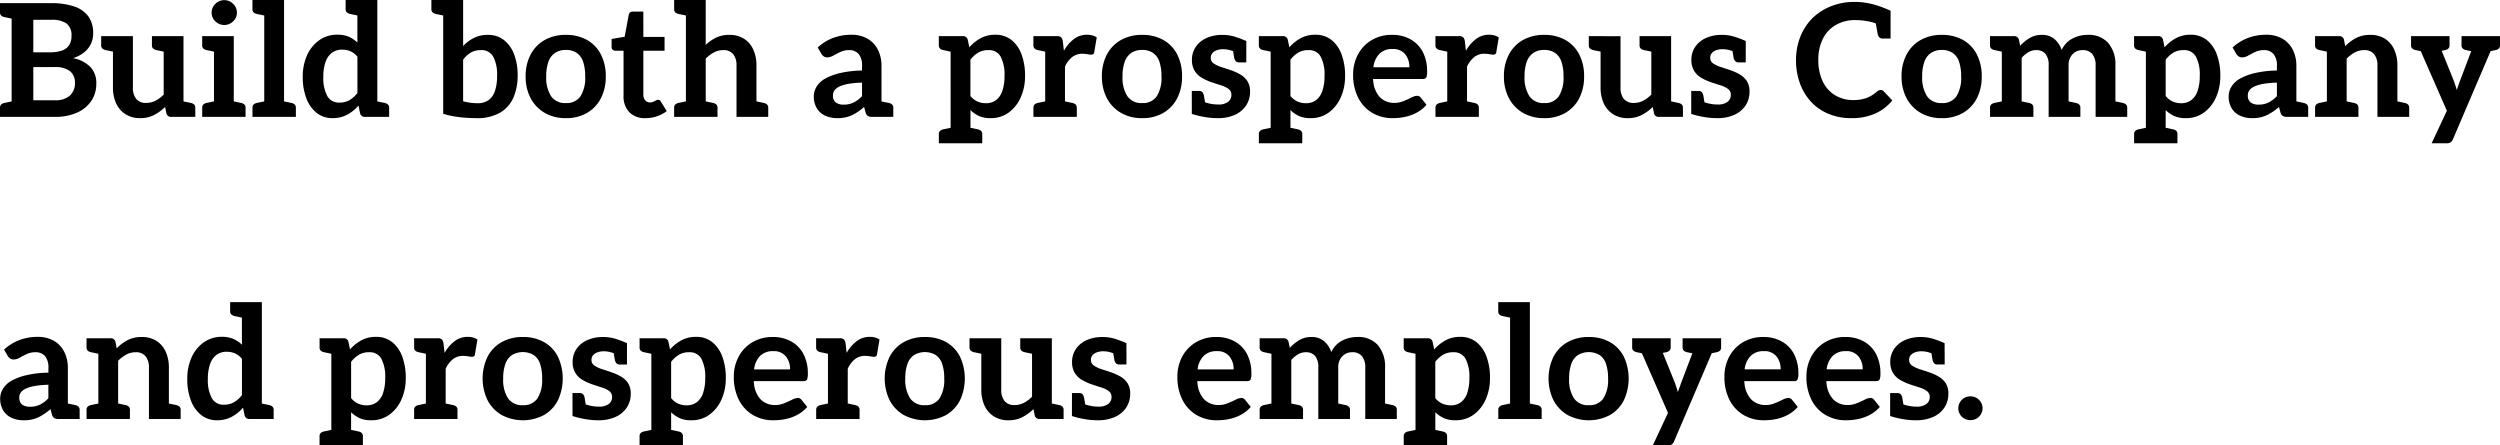 <svg xmlns="http://www.w3.org/2000/svg" width="413.738" height="73.712"><path d="M1.924 19.344V.52h6.552a11.807 11.807 0 0 1 3.718.52 4.784 4.784 0 0 1 2.392 1.625 4.651 4.651 0 0 1 .832 2.873 3.975 3.975 0 0 1-.377 1.729 4.032 4.032 0 0 1-1.105 1.391 5.618 5.618 0 0 1-1.846.962 5.5 5.5 0 0 1 2.886 1.482 3.824 3.824 0 0 1 .962 2.7 5.053 5.053 0 0 1-.845 2.925 5.559 5.559 0 0 1-2.379 1.928 8.759 8.759 0 0 1-3.614.689Zm3.588-2.756h3.512a3.562 3.562 0 0 0 2.574-.793 2.771 2.771 0 0 0 .806-2.067 2.384 2.384 0 0 0-.819-1.95 4.037 4.037 0 0 0-2.587-.676H5.512Zm0-7.93h2.756a6 6 0 0 0 1.937-.273 2.351 2.351 0 0 0 1.209-.871 2.677 2.677 0 0 0 .416-1.56 2.414 2.414 0 0 0-.819-2.067 4.25 4.25 0 0 0-2.535-.611H5.512ZM0 19.344v-1.508a.712.712 0 0 1 .2-.546 1.16 1.16 0 0 1 .559-.26l1.482-.312.333 2.626ZM2.574.52l-.338 2.624-1.482-.31a1.16 1.16 0 0 1-.559-.26.712.712 0 0 1-.2-.546V.52Zm20.644 19.032a4.416 4.416 0 0 1-2.47-.663 4.184 4.184 0 0 1-1.534-1.794 6.2 6.2 0 0 1-.52-2.613v-8.5h3.3v8.5a2.891 2.891 0 0 0 .546 1.885 2.031 2.031 0 0 0 1.664.663 3.282 3.282 0 0 0 1.534-.364 5.517 5.517 0 0 0 1.352-1.014V5.98h3.276v13.364h-2a.763.763 0 0 1-.832-.6l-.21-1.038a7.889 7.889 0 0 1-1.82 1.326 4.842 4.842 0 0 1-2.286.52Zm6.526-.208.338-2.626 1.482.312a1.16 1.16 0 0 1 .559.26.712.712 0 0 1 .195.546v1.508ZM19.318 5.98l-.312 2.626-1.508-.312a1.235 1.235 0 0 1-.546-.26.687.687 0 0 1-.208-.546V5.98Zm8.4 0-.338 2.626-1.482-.312a1.16 1.16 0 0 1-.559-.26.712.712 0 0 1-.195-.546V5.98Zm7.694 13.364V5.98h3.276v13.364Zm-1.95 0v-1.508a.712.712 0 0 1 .195-.546 1.16 1.16 0 0 1 .559-.26l1.482-.312.338 2.626Zm4.6 0 .338-2.626 1.482.312a1.16 1.16 0 0 1 .559.26.712.712 0 0 1 .2.546v1.508ZM36.036 5.98l-.338 2.626-1.482-.312a1.16 1.16 0 0 1-.559-.26.712.712 0 0 1-.195-.546V5.98Zm1.066-1.846a2.038 2.038 0 0 1-1.456-.6 1.912 1.912 0 0 1-.624-1.43 1.982 1.982 0 0 1 .624-1.469 2.016 2.016 0 0 1 1.456-.611 2.046 2.046 0 0 1 1.482.611 1.982 1.982 0 0 1 .624 1.469 1.912 1.912 0 0 1-.624 1.43 2.069 2.069 0 0 1-1.482.6Zm6.63 15.21V0h3.276v19.344Zm-1.95 0v-1.508a.712.712 0 0 1 .195-.546 1.16 1.16 0 0 1 .559-.26l1.482-.312.338 2.626Zm4.6 0 .342-2.626 1.482.312a1.16 1.16 0 0 1 .559.26.712.712 0 0 1 .2.546v1.508ZM44.356 0l-.338 2.626-1.482-.312a1.16 1.16 0 0 1-.559-.26.712.712 0 0 1-.195-.546V0Zm10.686 19.552a4.134 4.134 0 0 1-2.639-.871 5.539 5.539 0 0 1-1.7-2.405 9.77 9.77 0 0 1-.6-3.562 8.528 8.528 0 0 1 .7-3.536 6.079 6.079 0 0 1 2-2.5 5.069 5.069 0 0 1 3.042-.936 4.61 4.61 0 0 1 1.9.351 4.954 4.954 0 0 1 1.4.949V-.004h3.3v19.348h-2.021a.787.787 0 0 1-.832-.6l-.26-1.274a6.525 6.525 0 0 1-1.872 1.51 5.033 5.033 0 0 1-2.418.572Zm1.118-2.574a3.258 3.258 0 0 0 1.69-.416 4.8 4.8 0 0 0 1.3-1.17V9.386a3.122 3.122 0 0 0-1.17-.91 3.48 3.48 0 0 0-1.352-.26 2.746 2.746 0 0 0-1.7.52 3.221 3.221 0 0 0-1.053 1.521 7.236 7.236 0 0 0-.364 2.457 6.28 6.28 0 0 0 .65 3.172 2.169 2.169 0 0 0 1.999 1.092ZM59.8 0l-.338 2.626-1.508-.312a1.235 1.235 0 0 1-.546-.26.687.687 0 0 1-.208-.546V0Zm2.002 19.344.338-2.626 1.508.312a1.235 1.235 0 0 1 .546.26.687.687 0 0 1 .208.546v1.508Zm17 .208q-.806 0-1.729-.065t-1.881-.221a12.476 12.476 0 0 1-1.846-.442V0h3.3v7.618a6.372 6.372 0 0 1 1.781-1.339 5.084 5.084 0 0 1 2.327-.507 4.161 4.161 0 0 1 2.652.858 5.416 5.416 0 0 1 1.677 2.366 9.592 9.592 0 0 1 .585 3.484 9.141 9.141 0 0 1-.674 3.614 5.409 5.409 0 0 1-2.184 2.522 7.522 7.522 0 0 1-4.004.936Zm.234-2.47a3.048 3.048 0 0 0 1.807-.507 2.993 2.993 0 0 0 1.07-1.521 7.792 7.792 0 0 0 .351-2.522 6.31 6.31 0 0 0-.64-3.159 2.169 2.169 0 0 0-2.015-1.079 3.269 3.269 0 0 0-1.677.4 4.535 4.535 0 0 0-1.287 1.183v6.89a11.87 11.87 0 0 0 1.274.247 9.032 9.032 0 0 0 1.121.068ZM73.966 0l-.312 2.626-1.508-.312a1.235 1.235 0 0 1-.546-.26.687.687 0 0 1-.208-.546V0Zm19.682 5.772a6.97 6.97 0 0 1 3.51.845 5.748 5.748 0 0 1 2.288 2.392 7.745 7.745 0 0 1 .806 3.627 7.745 7.745 0 0 1-.806 3.627 5.917 5.917 0 0 1-2.284 2.418 6.8 6.8 0 0 1-3.51.871 6.822 6.822 0 0 1-3.5-.871 6.068 6.068 0 0 1-2.328-2.418 7.546 7.546 0 0 1-.832-3.627 7.546 7.546 0 0 1 .832-3.627 5.892 5.892 0 0 1 2.327-2.392 6.988 6.988 0 0 1 3.501-.845Zm0 11.284a2.745 2.745 0 0 0 2.418-1.118 5.715 5.715 0 0 0 .78-3.276 7.5 7.5 0 0 0-.338-2.431 2.852 2.852 0 0 0-1.053-1.469 3.107 3.107 0 0 0-1.807-.494 3.109 3.109 0 0 0-1.82.507 2.963 2.963 0 0 0-1.079 1.482 7.155 7.155 0 0 0-.351 2.4 5.663 5.663 0 0 0 .793 3.25 2.783 2.783 0 0 0 2.461 1.149Zm13.186 2.496a3.556 3.556 0 0 1-2.691-.988 3.778 3.778 0 0 1-.949-2.73V8.398h-1.352a.656.656 0 0 1-.442-.156.617.617 0 0 1-.182-.494v-1.3l2.158-.364.676-3.614a.646.646 0 0 1 .728-.546h1.69V6.11h3.51v2.288h-3.51v7.228a1.417 1.417 0 0 0 .312.975 1.058 1.058 0 0 0 .832.351 1.146 1.146 0 0 0 .52-.117l.442-.221a.838.838 0 0 1 .364-.1.508.508 0 0 1 .416.286l.988 1.586a5.515 5.515 0 0 1-1.612.858 5.811 5.811 0 0 1-1.898.308Zm6.682-.208V0h3.276v7.436a6.632 6.632 0 0 1 1.716-1.209 4.941 4.941 0 0 1 2.184-.455 4.418 4.418 0 0 1 2.457.65 4.115 4.115 0 0 1 1.521 1.794 6.284 6.284 0 0 1 .52 2.626v8.502h-3.3v-8.5a2.9 2.9 0 0 0-.546-1.872 2.012 2.012 0 0 0-1.664-.676 3.214 3.214 0 0 0-1.521.377 5.7 5.7 0 0 0-1.365 1.027v9.644Zm11.05 0 .312-2.626 1.508.312a1.235 1.235 0 0 1 .546.26.687.687 0 0 1 .208.546v1.508Zm-13 0v-1.508a.712.712 0 0 1 .195-.546 1.16 1.16 0 0 1 .559-.26l1.482-.312.338 2.626ZM114.14 0l-.338 2.626-1.478-.312a1.16 1.16 0 0 1-.559-.26.712.712 0 0 1-.195-.546V0Zm2.028 19.344.338-2.626 1.482.312a1.16 1.16 0 0 1 .559.26.712.712 0 0 1 .195.546v1.508Zm22.412.208a4.711 4.711 0 0 1-2.028-.416 3.149 3.149 0 0 1-1.378-1.222 3.767 3.767 0 0 1-.494-2 3.056 3.056 0 0 1 .4-1.469 3.846 3.846 0 0 1 1.313-1.339 9.325 9.325 0 0 1 2.47-.975 16.717 16.717 0 0 1 3.8-.455v-.754a2.963 2.963 0 0 0-.559-1.989 2.047 2.047 0 0 0-1.625-.637 3.232 3.232 0 0 0-1.391.3q-.637.3-1.17.6a2.1 2.1 0 0 1-1.027.3.959.959 0 0 1-.585-.182 1.31 1.31 0 0 1-.377-.416l-.6-1.04a7.886 7.886 0 0 1 2.561-1.586 8.508 8.508 0 0 1 3-.52 5.239 5.239 0 0 1 2.678.65 4.348 4.348 0 0 1 1.716 1.82 5.862 5.862 0 0 1 .6 2.7v8.422h-1.48a1.644 1.644 0 0 1-.741-.13.976.976 0 0 1-.4-.572l-.26-.936a9.1 9.1 0 0 1-2.015 1.365 5.511 5.511 0 0 1-2.408.481Zm1.04-2.236a3.7 3.7 0 0 0 1.651-.351 5.041 5.041 0 0 0 1.391-1.053v-2.236a15.275 15.275 0 0 0-2.038.168 7.017 7.017 0 0 0-1.508.39 2.392 2.392 0 0 0-.936.624 1.329 1.329 0 0 0-.325.9 1.4 1.4 0 0 0 .481 1.209 2.137 2.137 0 0 0 1.288.349Zm5.616 2.028.338-2.626 1.508.312a1.235 1.235 0 0 1 .546.26.687.687 0 0 1 .208.546v1.508Zm12.088 4.368V5.98h2a.763.763 0 0 1 .832.6l.26 1.248a6.952 6.952 0 0 1 1.885-1.508 4.957 4.957 0 0 1 2.4-.572 4.2 4.2 0 0 1 2.678.858 5.4 5.4 0 0 1 1.677 2.392 9.965 9.965 0 0 1 .585 3.562 8.552 8.552 0 0 1-.7 3.523 6.248 6.248 0 0 1-1.976 2.522 4.991 4.991 0 0 1-3.068.949 4.518 4.518 0 0 1-1.873-.353 5.114 5.114 0 0 1-1.417-.975v5.486Zm5.824-6.63a2.746 2.746 0 0 0 1.7-.52 3.143 3.143 0 0 0 1.04-1.534 7.6 7.6 0 0 0 .351-2.47 6.375 6.375 0 0 0-.637-3.185 2.169 2.169 0 0 0-2.015-1.079 3.269 3.269 0 0 0-1.677.4 4.851 4.851 0 0 0-1.313 1.183v6.006a3.222 3.222 0 0 0 1.183.923 3.428 3.428 0 0 0 1.37.276Zm-5.2-11.1-.338 2.626-1.482-.312a1.16 1.16 0 0 1-.559-.26.712.712 0 0 1-.2-.546V5.982Zm-2.572 17.73v-1.508a.712.712 0 0 1 .2-.546 1.16 1.16 0 0 1 .559-.26l1.482-.312.338 2.626Zm4.6 0 .338-2.626 1.482.312a1.16 1.16 0 0 1 .559.26.712.712 0 0 1 .2.546v1.508Zm13-4.368V5.98h1.924a1.009 1.009 0 0 1 .715.195 1.179 1.179 0 0 1 .273.637l.182 1.586a6.365 6.365 0 0 1 1.677-1.95 3.516 3.516 0 0 1 2.145-.7 3.212 3.212 0 0 1 .9.117 2.573 2.573 0 0 1 .715.325l-.416 2.444a.413.413 0 0 1-.169.325.641.641 0 0 1-.351.091 4.969 4.969 0 0 1-.6-.078 5.124 5.124 0 0 0-.832-.078 2.67 2.67 0 0 0-1.69.546 4.3 4.3 0 0 0-1.2 1.586v8.318Zm2.652 0 .338-2.626 1.482.312a1.16 1.16 0 0 1 .559.26.712.712 0 0 1 .2.546v1.508Zm-4.6 0v-1.508a.712.712 0 0 1 .2-.546 1.16 1.16 0 0 1 .559-.26l1.482-.312.333 2.626Zm2.574-13.364-.338 2.626-1.482-.312a1.16 1.16 0 0 1-.559-.26.712.712 0 0 1-.2-.546V5.98Zm15.418-.208a6.969 6.969 0 0 1 3.51.845 5.748 5.748 0 0 1 2.288 2.392 7.745 7.745 0 0 1 .806 3.627 7.745 7.745 0 0 1-.806 3.627 5.917 5.917 0 0 1-2.288 2.418 6.8 6.8 0 0 1-3.51.871 6.822 6.822 0 0 1-3.5-.871 6.068 6.068 0 0 1-2.327-2.418 7.546 7.546 0 0 1-.832-3.627 7.546 7.546 0 0 1 .832-3.627 5.892 5.892 0 0 1 2.327-2.392 6.988 6.988 0 0 1 3.504-.845Zm0 11.284a2.745 2.745 0 0 0 2.418-1.118 5.714 5.714 0 0 0 .78-3.276 7.5 7.5 0 0 0-.338-2.431 2.852 2.852 0 0 0-1.053-1.469 3.107 3.107 0 0 0-1.807-.494 3.109 3.109 0 0 0-1.82.507 2.963 2.963 0 0 0-1.076 1.482 7.155 7.155 0 0 0-.351 2.4 5.662 5.662 0 0 0 .793 3.25 2.783 2.783 0 0 0 2.458 1.149Zm12.504 2.496a12.766 12.766 0 0 1-2.286-.208 14.7 14.7 0 0 1-2-.494v-2.206l1.56-.052a3.132 3.132 0 0 0 1.118.481 6.363 6.363 0 0 0 1.69.221 2.565 2.565 0 0 0 1.638-.442 1.4 1.4 0 0 0 .546-1.144 1.165 1.165 0 0 0-.481-1 4.222 4.222 0 0 0-1.222-.585q-.741-.234-1.521-.494a9.146 9.146 0 0 1-1.664-.754 3.364 3.364 0 0 1-1.2-1.17 3.4 3.4 0 0 1-.442-1.794 3.743 3.743 0 0 1 .637-2.158 4.206 4.206 0 0 1 1.768-1.456 6.262 6.262 0 0 1 2.639-.52 6.847 6.847 0 0 1 2.067.3 17.838 17.838 0 0 1 1.885.715V8.43l-1.638.208q-.468-.156-1.014-.325a4.029 4.029 0 0 0-1.2-.169 2.924 2.924 0 0 0-1.066.182 1.647 1.647 0 0 0-.715.494 1.177 1.177 0 0 0-.247.754 1.09 1.09 0 0 0 .52.949 5.042 5.042 0 0 0 1.3.6q.78.247 1.456.481a8.624 8.624 0 0 1 1.6.715 3.454 3.454 0 0 1 1.183 1.105 3.129 3.129 0 0 1 .442 1.742 4.067 4.067 0 0 1-.65 2.288 4.35 4.35 0 0 1-1.846 1.547 6.707 6.707 0 0 1-2.857.551Zm2.418-11.83 2.314.572v2.028h-1.2a.687.687 0 0 1-.546-.208 1.235 1.235 0 0 1-.26-.546Zm-4.392 9.932-2.314-.572v-2.028h1.2a.68.68 0 0 1 .559.208 1.327 1.327 0 0 1 .247.546Zm10.738 6.058V5.98h2a.763.763 0 0 1 .832.6l.26 1.248a6.952 6.952 0 0 1 1.885-1.508 4.957 4.957 0 0 1 2.4-.572 4.2 4.2 0 0 1 2.678.858 5.4 5.4 0 0 1 1.677 2.392 9.965 9.965 0 0 1 .585 3.562 8.552 8.552 0 0 1-.7 3.523 6.248 6.248 0 0 1-1.971 2.52 4.991 4.991 0 0 1-3.068.949 4.518 4.518 0 0 1-1.885-.351 5.114 5.114 0 0 1-1.417-.975v5.486Zm5.824-6.63a2.746 2.746 0 0 0 1.7-.52 3.143 3.143 0 0 0 1.04-1.534 7.6 7.6 0 0 0 .351-2.47 6.375 6.375 0 0 0-.637-3.185 2.169 2.169 0 0 0-2.015-1.079 3.269 3.269 0 0 0-1.677.4 4.851 4.851 0 0 0-1.313 1.183v6.006a3.222 3.222 0 0 0 1.183.923 3.428 3.428 0 0 0 1.368.276Zm-5.2-11.1-.338 2.626-1.482-.312a1.16 1.16 0 0 1-.559-.26.712.712 0 0 1-.2-.546V5.982Zm-2.574 17.73v-1.508a.712.712 0 0 1 .2-.546 1.16 1.16 0 0 1 .559-.26l1.482-.312.338 2.626Zm4.6 0 .338-2.626 1.482.312a1.16 1.16 0 0 1 .559.26.712.712 0 0 1 .2.546v1.508Zm17.6-4.16a6.6 6.6 0 0 1-3.484-.9 6.065 6.065 0 0 1-2.3-2.522 8.24 8.24 0 0 1-.819-3.757 6.98 6.98 0 0 1 .806-3.367 6.058 6.058 0 0 1 2.262-2.366 6.457 6.457 0 0 1 3.38-.871 6.111 6.111 0 0 1 3.055.741 5.076 5.076 0 0 1 2.028 2.093 6.809 6.809 0 0 1 .715 3.224 2.52 2.52 0 0 1-.13.975q-.13.273-.624.273h-8.19v.156a.491.491 0 0 0 .026.156 4.416 4.416 0 0 0 1.131 2.73 3.313 3.313 0 0 0 2.431.91 3.794 3.794 0 0 0 1.417-.286q.715-.286 1.313-.585a2.32 2.32 0 0 1 .962-.3.739.739 0 0 1 .6.286l.962 1.2a5.721 5.721 0 0 1-1.625 1.3 7.136 7.136 0 0 1-1.924.7 9.755 9.755 0 0 1-1.988.21Zm-3.25-8.424h5.954a3.3 3.3 0 0 0-.7-2.158 2.53 2.53 0 0 0-2.08-.858 2.962 2.962 0 0 0-2.171.78 3.784 3.784 0 0 0-.999 2.236Zm12.224 8.216V5.98h1.924a1.009 1.009 0 0 1 .715.195 1.179 1.179 0 0 1 .273.637l.182 1.586a6.365 6.365 0 0 1 1.677-1.95 3.516 3.516 0 0 1 2.145-.7 3.212 3.212 0 0 1 .9.117 2.573 2.573 0 0 1 .715.325l-.416 2.444a.413.413 0 0 1-.169.325.641.641 0 0 1-.351.091 4.969 4.969 0 0 1-.6-.078 5.124 5.124 0 0 0-.832-.078 2.67 2.67 0 0 0-1.69.546 4.3 4.3 0 0 0-1.2 1.586v8.318Zm2.652 0 .338-2.626 1.482.312a1.16 1.16 0 0 1 .559.26.712.712 0 0 1 .2.546v1.508Zm-4.6 0v-1.508a.712.712 0 0 1 .2-.546 1.16 1.16 0 0 1 .559-.26l1.482-.312.331 2.626Zm2.574-13.364-.338 2.626-1.482-.312a1.16 1.16 0 0 1-.559-.26.712.712 0 0 1-.2-.546V5.98Zm15.418-.208a6.97 6.97 0 0 1 3.51.845 5.747 5.747 0 0 1 2.288 2.392 7.746 7.746 0 0 1 .806 3.627 7.746 7.746 0 0 1-.806 3.627 5.917 5.917 0 0 1-2.29 2.418 6.8 6.8 0 0 1-3.51.871 6.822 6.822 0 0 1-3.5-.871 6.068 6.068 0 0 1-2.327-2.418 7.546 7.546 0 0 1-.832-3.627 7.546 7.546 0 0 1 .832-3.627 5.892 5.892 0 0 1 2.327-2.392 6.988 6.988 0 0 1 3.5-.845Zm0 11.284a2.745 2.745 0 0 0 2.418-1.118 5.715 5.715 0 0 0 .78-3.276 7.5 7.5 0 0 0-.338-2.431 2.852 2.852 0 0 0-1.053-1.469 3.107 3.107 0 0 0-1.807-.494 3.109 3.109 0 0 0-1.82.507 2.963 2.963 0 0 0-1.079 1.482 7.155 7.155 0 0 0-.351 2.4 5.662 5.662 0 0 0 .793 3.25 2.783 2.783 0 0 0 2.455 1.149Zm13.858 2.5a4.416 4.416 0 0 1-2.47-.663 4.184 4.184 0 0 1-1.534-1.794 6.2 6.2 0 0 1-.52-2.613v-8.5h3.3v8.5a2.891 2.891 0 0 0 .546 1.885 2.031 2.031 0 0 0 1.664.663 3.282 3.282 0 0 0 1.534-.364 5.517 5.517 0 0 0 1.352-1.014V5.984h3.276v13.36h-2a.763.763 0 0 1-.832-.6l-.208-1.04a7.889 7.889 0 0 1-1.82 1.326 4.842 4.842 0 0 1-2.29.522Zm6.524-.212.338-2.626 1.482.312a1.16 1.16 0 0 1 .559.26.712.712 0 0 1 .2.546v1.508ZM265.512 5.98l-.312 2.626-1.508-.312a1.235 1.235 0 0 1-.546-.26.687.687 0 0 1-.208-.546V5.98Zm8.4 0-.338 2.626-1.482-.312a1.16 1.16 0 0 1-.559-.26.712.712 0 0 1-.195-.546V5.98Zm10.268 13.572a12.766 12.766 0 0 1-2.288-.208 14.7 14.7 0 0 1-2-.494v-2.206l1.56-.052a3.133 3.133 0 0 0 1.118.481 6.363 6.363 0 0 0 1.69.221 2.565 2.565 0 0 0 1.638-.442 1.4 1.4 0 0 0 .546-1.144 1.165 1.165 0 0 0-.481-1 4.222 4.222 0 0 0-1.222-.585q-.741-.234-1.521-.494a9.146 9.146 0 0 1-1.664-.754 3.365 3.365 0 0 1-1.2-1.17 3.4 3.4 0 0 1-.442-1.794 3.744 3.744 0 0 1 .637-2.158 4.206 4.206 0 0 1 1.773-1.461 6.262 6.262 0 0 1 2.639-.52 6.847 6.847 0 0 1 2.067.3 17.839 17.839 0 0 1 1.885.715v1.638l-1.638.208q-.468-.156-1.014-.325a4.029 4.029 0 0 0-1.2-.169 2.924 2.924 0 0 0-1.066.182 1.646 1.646 0 0 0-.715.494 1.177 1.177 0 0 0-.247.754 1.09 1.09 0 0 0 .52.949 5.043 5.043 0 0 0 1.3.6q.78.247 1.456.481a8.624 8.624 0 0 1 1.6.715 3.454 3.454 0 0 1 1.183 1.105 3.129 3.129 0 0 1 .442 1.742 4.068 4.068 0 0 1-.65 2.288 4.35 4.35 0 0 1-1.846 1.547 6.707 6.707 0 0 1-2.86.556Zm2.418-11.83 2.314.572v2.028h-1.2a.687.687 0 0 1-.546-.208 1.235 1.235 0 0 1-.26-.546Zm-4.394 9.932-2.314-.572v-2.028h1.2a.68.68 0 0 1 .559.208 1.327 1.327 0 0 1 .247.546Zm24.232 1.9a9.737 9.737 0 0 1-3.861-.728 8.237 8.237 0 0 1-2.873-2 8.958 8.958 0 0 1-1.833-3.068 10.96 10.96 0 0 1-.637-3.744 10.483 10.483 0 0 1 .715-3.939 9.009 9.009 0 0 1 1.989-3.055 9.264 9.264 0 0 1 3.094-1.989 10.368 10.368 0 0 1 3.874-.715 11.657 11.657 0 0 1 2.236.208 13.5 13.5 0 0 1 2 .546q.936.338 1.742.7v2.314l-1.768.1a6.482 6.482 0 0 0-1.872-.637 11.124 11.124 0 0 0-2.158-.221 6.34 6.34 0 0 0-3.315.832 5.42 5.42 0 0 0-2.119 2.314 7.818 7.818 0 0 0-.728 3.484 8.15 8.15 0 0 0 .676 3.393 5.37 5.37 0 0 0 2 2.353 5.809 5.809 0 0 0 3.224.858 6.176 6.176 0 0 0 2.015-.325 5.2 5.2 0 0 0 1.807-1.105 1.185 1.185 0 0 1 .286-.169.806.806 0 0 1 .312-.065.675.675 0 0 1 .494.208l1.43 1.508a7.491 7.491 0 0 1-2.782 2.158 9.348 9.348 0 0 1-3.948.782Zm3.926-16.068 2.522.6v2.288h-1.352a.677.677 0 0 1-.52-.2 1.16 1.16 0 0 1-.26-.559Zm11 2.288a6.97 6.97 0 0 1 3.51.845 5.747 5.747 0 0 1 2.288 2.392 7.746 7.746 0 0 1 .806 3.627 7.746 7.746 0 0 1-.806 3.627 5.917 5.917 0 0 1-2.288 2.418 6.8 6.8 0 0 1-3.51.871 6.822 6.822 0 0 1-3.5-.871 6.067 6.067 0 0 1-2.327-2.418 7.546 7.546 0 0 1-.832-3.627 7.546 7.546 0 0 1 .832-3.627 5.892 5.892 0 0 1 2.327-2.392 6.988 6.988 0 0 1 3.498-.847Zm0 11.284a2.745 2.745 0 0 0 2.418-1.118 5.715 5.715 0 0 0 .78-3.276 7.5 7.5 0 0 0-.338-2.431 2.852 2.852 0 0 0-1.053-1.469 3.107 3.107 0 0 0-1.807-.494 3.109 3.109 0 0 0-1.82.507 2.963 2.963 0 0 0-1.079 1.482 7.155 7.155 0 0 0-.351 2.4 5.663 5.663 0 0 0 .793 3.25 2.783 2.783 0 0 0 2.455 1.147Zm9.93 2.286V5.98h2a.787.787 0 0 1 .832.6l.208.988a7.281 7.281 0 0 1 1.56-1.274 3.837 3.837 0 0 1 2.028-.52 3.089 3.089 0 0 1 2.08.689 4.092 4.092 0 0 1 1.2 1.807 3.987 3.987 0 0 1 1.794-1.9 5.408 5.408 0 0 1 2.5-.6 4.3 4.3 0 0 1 3.419 1.352 5.454 5.454 0 0 1 1.177 3.722v8.5h-3.276v-8.5a2.882 2.882 0 0 0-.546-1.9 2.018 2.018 0 0 0-1.638-.65 2.188 2.188 0 0 0-1.625.676 2.559 2.559 0 0 0-.663 1.872v8.502h-3.3v-8.5a2.906 2.906 0 0 0-.533-1.937 1.942 1.942 0 0 0-1.547-.611 2.455 2.455 0 0 0-1.287.351 4.927 4.927 0 0 0-1.1.923v9.774Zm-1.95 0v-1.508a.712.712 0 0 1 .2-.546 1.16 1.16 0 0 1 .559-.26l1.482-.312.333 2.626Zm4.6 0 .338-2.626 1.482.312a1.16 1.16 0 0 1 .559.26.712.712 0 0 1 .195.546v1.508Zm7.774 0 .312-2.626 1.508.312a1.235 1.235 0 0 1 .546.26.687.687 0 0 1 .208.546v1.508Zm-9.8-13.364-.338 2.626-1.482-.312a1.16 1.16 0 0 1-.559-.26.712.712 0 0 1-.2-.546V5.98Zm17.55 13.364.338-2.626 1.482.312a1.16 1.16 0 0 1 .559.26.712.712 0 0 1 .2.546v1.508Zm5.668 4.368V5.98h2a.763.763 0 0 1 .832.6l.26 1.248a6.951 6.951 0 0 1 1.885-1.508 4.957 4.957 0 0 1 2.4-.572 4.2 4.2 0 0 1 2.678.858 5.4 5.4 0 0 1 1.677 2.392 9.964 9.964 0 0 1 .585 3.562 8.552 8.552 0 0 1-.7 3.523 6.247 6.247 0 0 1-1.976 2.522 4.991 4.991 0 0 1-3.068.949 4.519 4.519 0 0 1-1.883-.353 5.114 5.114 0 0 1-1.417-.975v5.486Zm5.824-6.63a2.746 2.746 0 0 0 1.7-.52 3.142 3.142 0 0 0 1.04-1.534 7.6 7.6 0 0 0 .351-2.47 6.375 6.375 0 0 0-.637-3.185 2.169 2.169 0 0 0-2.015-1.079 3.269 3.269 0 0 0-1.677.4 4.851 4.851 0 0 0-1.313 1.183v6.006a3.222 3.222 0 0 0 1.183.923 3.428 3.428 0 0 0 1.368.276Zm-5.2-11.1-.338 2.626-1.482-.312a1.16 1.16 0 0 1-.559-.26.712.712 0 0 1-.2-.546V5.982Zm-2.574 17.73v-1.508a.712.712 0 0 1 .2-.546 1.16 1.16 0 0 1 .559-.26l1.482-.312.338 2.626Zm4.6 0 .338-2.626 1.482.312a1.16 1.16 0 0 1 .559.26.712.712 0 0 1 .195.546v1.508Zm14.95-4.16a4.711 4.711 0 0 1-2.028-.416 3.149 3.149 0 0 1-1.378-1.222 3.767 3.767 0 0 1-.494-2 3.055 3.055 0 0 1 .4-1.469 3.846 3.846 0 0 1 1.313-1.339 9.325 9.325 0 0 1 2.47-.975 16.717 16.717 0 0 1 3.8-.455v-.754a2.963 2.963 0 0 0-.559-1.989 2.046 2.046 0 0 0-1.625-.637 3.232 3.232 0 0 0-1.391.3q-.637.3-1.17.6a2.1 2.1 0 0 1-1.027.3.959.959 0 0 1-.585-.182 1.309 1.309 0 0 1-.377-.416l-.6-1.04a7.886 7.886 0 0 1 2.561-1.586 8.508 8.508 0 0 1 3-.52 5.239 5.239 0 0 1 2.678.65 4.348 4.348 0 0 1 1.716 1.82 5.862 5.862 0 0 1 .6 2.7v8.422h-1.482a1.644 1.644 0 0 1-.741-.13.976.976 0 0 1-.4-.572l-.26-.936a9.1 9.1 0 0 1-2.015 1.365 5.51 5.51 0 0 1-2.404.481Zm1.04-2.236a3.7 3.7 0 0 0 1.651-.351 5.041 5.041 0 0 0 1.391-1.053v-2.236a15.275 15.275 0 0 0-2.041.169 7.017 7.017 0 0 0-1.508.39 2.392 2.392 0 0 0-.936.624 1.329 1.329 0 0 0-.325.9 1.4 1.4 0 0 0 .481 1.209 2.137 2.137 0 0 0 1.289.348Zm5.618 2.028.338-2.626 1.508.312a1.235 1.235 0 0 1 .546.26.687.687 0 0 1 .208.546v1.508Zm5.694 0V5.98h2a.763.763 0 0 1 .832.6l.206 1.064a6.956 6.956 0 0 1 1.82-1.365 5 5 0 0 1 2.314-.507 4.418 4.418 0 0 1 2.457.65 4.115 4.115 0 0 1 1.521 1.794 6.284 6.284 0 0 1 .52 2.626v8.502h-3.3v-8.5a2.9 2.9 0 0 0-.546-1.872 2.012 2.012 0 0 0-1.664-.676 3.214 3.214 0 0 0-1.521.377A5.7 5.7 0 0 0 388.36 9.7v9.644Zm-1.95 0v-1.508a.712.712 0 0 1 .2-.546 1.16 1.16 0 0 1 .559-.26l1.482-.312.333 2.626Zm4.6 0 .338-2.626 1.482.312a1.16 1.16 0 0 1 .559.26.712.712 0 0 1 .195.546v1.508Zm8.4 0 .312-2.626 1.508.312a1.235 1.235 0 0 1 .546.26.687.687 0 0 1 .208.546v1.508ZM385.71 5.98l-.338 2.626-1.482-.312a1.16 1.16 0 0 1-.559-.26.712.712 0 0 1-.2-.546V5.98Zm16.714 17.732 2.522-5.382-5.408-12.35h2.886a.925.925 0 0 1 .624.182 1.143 1.143 0 0 1 .312.442l2.782 6.89q.1.312.221.676t.221.728l.143-.429q.091-.273.2-.559t.156-.442l2.6-6.864a.984.984 0 0 1 .364-.442.938.938 0 0 1 .546-.182h2.652l-7.28 17.03a1.172 1.172 0 0 1-.364.52 1.132 1.132 0 0 1-.7.182Zm-.39-16.874V5.98h1.95v.858Zm7.2 0V5.98h1.924v.858Zm-7.618-.858-.338 2.626-1.482-.312a1.252 1.252 0 0 1-.572-.26.687.687 0 0 1-.208-.546V5.98Zm3.77 0v1.508a.712.712 0 0 1-.2.546 1.16 1.16 0 0 1-.559.26l-1.482.312-.338-2.626Zm4.55 0-.312 2.626-1.5-.312a1.235 1.235 0 0 1-.546-.26.687.687 0 0 1-.208-.546V5.98Zm3.8 0v1.508a.712.712 0 0 1-.195.546 1.16 1.16 0 0 1-.559.26l-1.482.312-.338-2.626ZM3.924 69.552a4.711 4.711 0 0 1-2.028-.416 3.149 3.149 0 0 1-1.372-1.222 3.767 3.767 0 0 1-.494-2 3.056 3.056 0 0 1 .4-1.469 3.846 3.846 0 0 1 1.312-1.341 9.325 9.325 0 0 1 2.47-.975 16.717 16.717 0 0 1 3.8-.455v-.754a2.963 2.963 0 0 0-.559-1.989 2.047 2.047 0 0 0-1.629-.637 3.232 3.232 0 0 0-1.391.3q-.637.3-1.17.6a2.1 2.1 0 0 1-1.027.3.959.959 0 0 1-.585-.182 1.309 1.309 0 0 1-.377-.416l-.6-1.04a7.886 7.886 0 0 1 2.561-1.586 8.508 8.508 0 0 1 3-.52 5.239 5.239 0 0 1 2.678.65 4.348 4.348 0 0 1 1.716 1.82 5.862 5.862 0 0 1 .6 2.7v8.424H9.75a1.644 1.644 0 0 1-.741-.13.976.976 0 0 1-.4-.572l-.26-.936a9.1 9.1 0 0 1-2.015 1.365 5.51 5.51 0 0 1-2.41.481Zm1.04-2.236a3.7 3.7 0 0 0 1.651-.351 5.041 5.041 0 0 0 1.391-1.053v-2.236a15.276 15.276 0 0 0-2.041.169 7.017 7.017 0 0 0-1.508.39 2.392 2.392 0 0 0-.936.624 1.329 1.329 0 0 0-.325.9 1.4 1.4 0 0 0 .481 1.209 2.137 2.137 0 0 0 1.289.348Zm5.618 2.028.338-2.626 1.508.312a1.235 1.235 0 0 1 .546.26.687.687 0 0 1 .208.546v1.508Zm5.694 0V55.98h2a.763.763 0 0 1 .832.6l.208 1.066a6.956 6.956 0 0 1 1.82-1.365 5 5 0 0 1 2.314-.507 4.418 4.418 0 0 1 2.457.65 4.115 4.115 0 0 1 1.521 1.794 6.284 6.284 0 0 1 .52 2.626v8.5h-3.3v-8.5a2.9 2.9 0 0 0-.546-1.872 2.012 2.012 0 0 0-1.664-.676 3.214 3.214 0 0 0-1.521.377 5.7 5.7 0 0 0-1.365 1.027v9.644Zm-1.952 0v-1.508a.712.712 0 0 1 .2-.546 1.16 1.16 0 0 1 .559-.26l1.482-.312.335 2.626Zm4.6 0 .338-2.626 1.482.312a1.16 1.16 0 0 1 .559.26.712.712 0 0 1 .2.546v1.508Zm8.4 0 .312-2.626 1.508.312a1.235 1.235 0 0 1 .546.26.687.687 0 0 1 .208.546v1.508ZM16.9 55.98l-.338 2.626-1.482-.312a1.16 1.16 0 0 1-.559-.26.712.712 0 0 1-.2-.546V55.98Zm19.032 13.572a4.134 4.134 0 0 1-2.639-.871 5.539 5.539 0 0 1-1.7-2.405 9.77 9.77 0 0 1-.6-3.562 8.528 8.528 0 0 1 .7-3.536 6.079 6.079 0 0 1 2-2.5 5.069 5.069 0 0 1 3.042-.936 4.61 4.61 0 0 1 1.9.351 4.954 4.954 0 0 1 1.4.949V50h3.3v19.344h-2.021a.787.787 0 0 1-.832-.6l-.26-1.274a6.525 6.525 0 0 1-1.872 1.508 5.033 5.033 0 0 1-2.418.574Zm1.118-2.574a3.258 3.258 0 0 0 1.69-.416 4.8 4.8 0 0 0 1.3-1.17v-6.006a3.122 3.122 0 0 0-1.17-.91 3.48 3.48 0 0 0-1.352-.26 2.746 2.746 0 0 0-1.7.52 3.221 3.221 0 0 0-1.053 1.521 7.236 7.236 0 0 0-.364 2.457 6.28 6.28 0 0 0 .65 3.172 2.169 2.169 0 0 0 1.999 1.092ZM40.69 50l-.338 2.626-1.508-.312a1.235 1.235 0 0 1-.546-.26.687.687 0 0 1-.208-.546V50Zm2 19.344.338-2.626 1.508.312a1.235 1.235 0 0 1 .546.26.687.687 0 0 1 .208.546v1.508Zm12.144 4.368V55.98h2a.763.763 0 0 1 .832.6l.26 1.248a6.951 6.951 0 0 1 1.885-1.508 4.957 4.957 0 0 1 2.4-.572 4.2 4.2 0 0 1 2.678.858 5.4 5.4 0 0 1 1.677 2.392 9.965 9.965 0 0 1 .585 3.562 8.553 8.553 0 0 1-.7 3.523 6.248 6.248 0 0 1-1.976 2.522 4.991 4.991 0 0 1-3.068.949 4.518 4.518 0 0 1-1.885-.351 5.114 5.114 0 0 1-1.417-.975v5.486Zm5.824-6.63a2.746 2.746 0 0 0 1.7-.52 3.143 3.143 0 0 0 1.04-1.534 7.6 7.6 0 0 0 .351-2.47 6.375 6.375 0 0 0-.637-3.185 2.169 2.169 0 0 0-2.015-1.079 3.269 3.269 0 0 0-1.677.4 4.851 4.851 0 0 0-1.313 1.183v6.006a3.222 3.222 0 0 0 1.183.923 3.428 3.428 0 0 0 1.368.276Zm-5.2-11.1-.334 2.624-1.482-.312a1.16 1.16 0 0 1-.559-.26.712.712 0 0 1-.195-.546V55.98Zm-2.574 17.73v-1.508a.712.712 0 0 1 .195-.546 1.16 1.16 0 0 1 .559-.26l1.482-.312.338 2.626Zm4.6 0 .338-2.626 1.482.312a1.16 1.16 0 0 1 .559.26.712.712 0 0 1 .195.546v1.508Zm13-4.368V55.98h1.924a1.009 1.009 0 0 1 .715.195 1.179 1.179 0 0 1 .273.637l.182 1.586a6.365 6.365 0 0 1 1.677-1.95 3.516 3.516 0 0 1 2.145-.7 3.212 3.212 0 0 1 .9.117 2.572 2.572 0 0 1 .715.325l-.416 2.444a.413.413 0 0 1-.169.325.641.641 0 0 1-.351.091 4.969 4.969 0 0 1-.6-.078 5.124 5.124 0 0 0-.832-.078 2.67 2.67 0 0 0-1.69.546 4.3 4.3 0 0 0-1.2 1.586v8.318Zm2.652 0 .338-2.626 1.482.312a1.16 1.16 0 0 1 .559.26.712.712 0 0 1 .195.546v1.508Zm-4.6 0v-1.508a.712.712 0 0 1 .195-.546 1.16 1.16 0 0 1 .559-.26l1.482-.312.338 2.626ZM71.11 55.98l-.338 2.626-1.482-.312a1.16 1.16 0 0 1-.559-.26.712.712 0 0 1-.195-.546V55.98Zm15.414-.208a6.97 6.97 0 0 1 3.51.845 5.747 5.747 0 0 1 2.29 2.392 8.564 8.564 0 0 1 0 7.254 5.917 5.917 0 0 1-2.288 2.418 7.482 7.482 0 0 1-7.007 0 6.068 6.068 0 0 1-2.327-2.418 8.322 8.322 0 0 1 0-7.254 5.892 5.892 0 0 1 2.327-2.392 6.988 6.988 0 0 1 3.495-.845Zm0 11.284a2.745 2.745 0 0 0 2.418-1.118 5.715 5.715 0 0 0 .78-3.276 7.5 7.5 0 0 0-.338-2.431 2.852 2.852 0 0 0-1.053-1.469 3.536 3.536 0 0 0-3.627.013 2.963 2.963 0 0 0-1.079 1.482 7.155 7.155 0 0 0-.351 2.4 5.663 5.663 0 0 0 .793 3.25 2.783 2.783 0 0 0 2.457 1.149Zm12.506 2.5a12.766 12.766 0 0 1-2.284-.212 14.7 14.7 0 0 1-2-.494v-2.206l1.56-.052a3.132 3.132 0 0 0 1.118.481 6.363 6.363 0 0 0 1.69.221 2.565 2.565 0 0 0 1.638-.442 1.4 1.4 0 0 0 .546-1.144 1.165 1.165 0 0 0-.481-1 4.222 4.222 0 0 0-1.222-.585q-.741-.234-1.521-.494a9.146 9.146 0 0 1-1.664-.754 3.365 3.365 0 0 1-1.2-1.17 3.4 3.4 0 0 1-.442-1.794 3.743 3.743 0 0 1 .637-2.158 4.206 4.206 0 0 1 1.768-1.456 6.262 6.262 0 0 1 2.639-.52 6.847 6.847 0 0 1 2.067.3 17.84 17.84 0 0 1 1.885.715v1.632l-1.638.208q-.468-.156-1.014-.325a4.029 4.029 0 0 0-1.2-.169 2.924 2.924 0 0 0-1.066.182 1.647 1.647 0 0 0-.715.494 1.177 1.177 0 0 0-.247.754 1.09 1.09 0 0 0 .52.949 5.043 5.043 0 0 0 1.3.6q.78.247 1.456.481a8.624 8.624 0 0 1 1.6.715 3.454 3.454 0 0 1 1.183 1.1 3.129 3.129 0 0 1 .442 1.742 4.067 4.067 0 0 1-.65 2.288 4.35 4.35 0 0 1-1.846 1.547 6.707 6.707 0 0 1-2.855.562Zm2.418-11.83 2.314.572v2.028h-1.2a.687.687 0 0 1-.546-.208 1.235 1.235 0 0 1-.26-.546Zm-4.39 9.928-2.314-.572v-2.028h1.2a.68.68 0 0 1 .559.208 1.327 1.327 0 0 1 .247.546Zm10.738 6.058V55.98h2a.763.763 0 0 1 .832.6l.26 1.248a6.951 6.951 0 0 1 1.885-1.508 4.957 4.957 0 0 1 2.405-.572 4.2 4.2 0 0 1 2.678.858 5.4 5.4 0 0 1 1.677 2.392 9.965 9.965 0 0 1 .585 3.562 8.553 8.553 0 0 1-.7 3.523 6.248 6.248 0 0 1-1.976 2.522 4.991 4.991 0 0 1-3.068.949 4.518 4.518 0 0 1-1.885-.351 5.114 5.114 0 0 1-1.417-.975v5.486Zm5.824-6.63a2.746 2.746 0 0 0 1.7-.52 3.143 3.143 0 0 0 1.04-1.534 7.6 7.6 0 0 0 .351-2.47 6.375 6.375 0 0 0-.637-3.185 2.169 2.169 0 0 0-2.015-1.079 3.269 3.269 0 0 0-1.677.4 4.851 4.851 0 0 0-1.313 1.183v6.006a3.222 3.222 0 0 0 1.183.923 3.428 3.428 0 0 0 1.372.276Zm-5.2-11.1-.338 2.626-1.482-.312a1.16 1.16 0 0 1-.559-.26.712.712 0 0 1-.195-.546v-1.51Zm-2.574 17.732v-1.51a.712.712 0 0 1 .195-.546 1.16 1.16 0 0 1 .559-.26l1.482-.312.338 2.626Zm4.6 0 .338-2.626 1.482.312a1.16 1.16 0 0 1 .559.26.712.712 0 0 1 .195.546v1.508Zm17.6-4.16a6.6 6.6 0 0 1-3.484-.9 6.065 6.065 0 0 1-2.3-2.522 8.24 8.24 0 0 1-.819-3.757 6.98 6.98 0 0 1 .806-3.367 6.058 6.058 0 0 1 2.265-2.364 6.457 6.457 0 0 1 3.38-.871 6.111 6.111 0 0 1 3.055.741 5.076 5.076 0 0 1 2.028 2.093 6.809 6.809 0 0 1 .715 3.224 2.52 2.52 0 0 1-.13.975q-.13.273-.624.273h-8.19v.156a.491.491 0 0 0 .026.156 4.416 4.416 0 0 0 1.131 2.73 3.313 3.313 0 0 0 2.431.91 3.794 3.794 0 0 0 1.417-.286q.715-.286 1.313-.585a2.32 2.32 0 0 1 .962-.3.739.739 0 0 1 .6.286l.962 1.2a5.721 5.721 0 0 1-1.625 1.3 7.136 7.136 0 0 1-1.924.7 9.755 9.755 0 0 1-1.991.206Zm-3.25-8.424h5.954a3.3 3.3 0 0 0-.7-2.158 2.53 2.53 0 0 0-2.08-.858 2.962 2.962 0 0 0-2.171.78 3.784 3.784 0 0 0-.999 2.234Zm12.228 8.214V55.98h1.924a1.009 1.009 0 0 1 .715.195 1.179 1.179 0 0 1 .273.637l.182 1.586a6.365 6.365 0 0 1 1.677-1.95 3.516 3.516 0 0 1 2.145-.7 3.212 3.212 0 0 1 .9.117 2.572 2.572 0 0 1 .715.325l-.416 2.444a.413.413 0 0 1-.169.325.641.641 0 0 1-.351.091 4.969 4.969 0 0 1-.6-.078 5.124 5.124 0 0 0-.832-.078 2.67 2.67 0 0 0-1.69.546 4.3 4.3 0 0 0-1.2 1.586v8.318Zm2.652 0 .338-2.626 1.482.312a1.16 1.16 0 0 1 .559.26.712.712 0 0 1 .2.546v1.508Zm-4.6 0v-1.508a.712.712 0 0 1 .2-.546 1.16 1.16 0 0 1 .559-.26l1.482-.312.327 2.626Zm2.574-13.364-.338 2.626-1.488-.312a1.16 1.16 0 0 1-.559-.26.712.712 0 0 1-.2-.546V55.98Zm15.418-.208a6.969 6.969 0 0 1 3.51.845 5.748 5.748 0 0 1 2.288 2.392 8.564 8.564 0 0 1 0 7.254 5.917 5.917 0 0 1-2.288 2.418 7.482 7.482 0 0 1-7.007 0 6.068 6.068 0 0 1-2.327-2.418 8.322 8.322 0 0 1 0-7.254 5.892 5.892 0 0 1 2.327-2.392 6.988 6.988 0 0 1 3.491-.845Zm0 11.284a2.745 2.745 0 0 0 2.418-1.118 5.714 5.714 0 0 0 .78-3.276 7.5 7.5 0 0 0-.338-2.431 2.852 2.852 0 0 0-1.053-1.469 3.536 3.536 0 0 0-3.627.013 2.963 2.963 0 0 0-1.079 1.482 7.155 7.155 0 0 0-.351 2.4 5.663 5.663 0 0 0 .793 3.25 2.783 2.783 0 0 0 2.451 1.149Zm13.858 2.5a4.416 4.416 0 0 1-2.47-.663 4.184 4.184 0 0 1-1.534-1.794 6.2 6.2 0 0 1-.52-2.613v-8.5h3.3v8.5a2.891 2.891 0 0 0 .546 1.885 2.031 2.031 0 0 0 1.664.663 3.282 3.282 0 0 0 1.534-.364 5.517 5.517 0 0 0 1.352-1.014V55.98h3.276v13.364h-2a.763.763 0 0 1-.832-.6l-.208-1.04a7.889 7.889 0 0 1-1.82 1.326 4.842 4.842 0 0 1-2.29.522Zm6.52-.212.338-2.626 1.482.312a1.16 1.16 0 0 1 .559.26.712.712 0 0 1 .195.546v1.508ZM163.024 55.98l-.312 2.626-1.508-.312a1.235 1.235 0 0 1-.546-.26.687.687 0 0 1-.208-.546V55.98Zm8.4 0-.338 2.626-1.482-.312a1.16 1.16 0 0 1-.559-.26.712.712 0 0 1-.2-.546V55.98Zm10.27 13.572a12.766 12.766 0 0 1-2.294-.208 14.7 14.7 0 0 1-2-.494v-2.206l1.56-.052a3.132 3.132 0 0 0 1.118.481 6.363 6.363 0 0 0 1.69.221 2.565 2.565 0 0 0 1.638-.442 1.4 1.4 0 0 0 .546-1.144 1.165 1.165 0 0 0-.481-1 4.222 4.222 0 0 0-1.222-.585q-.741-.234-1.521-.494a9.146 9.146 0 0 1-1.664-.754 3.364 3.364 0 0 1-1.2-1.17 3.4 3.4 0 0 1-.442-1.794 3.743 3.743 0 0 1 .637-2.158 4.206 4.206 0 0 1 1.768-1.456 6.262 6.262 0 0 1 2.639-.52 6.847 6.847 0 0 1 2.067.3 17.839 17.839 0 0 1 1.885.715v1.632l-1.638.208q-.468-.156-1.014-.325a4.029 4.029 0 0 0-1.2-.169 2.924 2.924 0 0 0-1.066.182 1.647 1.647 0 0 0-.715.494 1.177 1.177 0 0 0-.247.754 1.09 1.09 0 0 0 .52.949 5.042 5.042 0 0 0 1.3.6q.78.247 1.456.481a8.624 8.624 0 0 1 1.6.715 3.454 3.454 0 0 1 1.183 1.1 3.129 3.129 0 0 1 .442 1.742 4.067 4.067 0 0 1-.65 2.288 4.35 4.35 0 0 1-1.846 1.547 6.707 6.707 0 0 1-2.855.562Zm2.418-11.83 2.314.572v2.028h-1.2a.687.687 0 0 1-.546-.208 1.235 1.235 0 0 1-.26-.546Zm-4.394 9.932-2.314-.572v-2.028h1.2a.68.68 0 0 1 .559.208 1.327 1.327 0 0 1 .247.546Zm21.736 1.9a6.6 6.6 0 0 1-3.484-.9 6.065 6.065 0 0 1-2.3-2.522 8.24 8.24 0 0 1-.819-3.757 6.98 6.98 0 0 1 .806-3.367 6.058 6.058 0 0 1 2.262-2.366 6.457 6.457 0 0 1 3.38-.871 6.111 6.111 0 0 1 3.055.741 5.076 5.076 0 0 1 2.028 2.093 6.809 6.809 0 0 1 .715 3.224 2.52 2.52 0 0 1-.13.975q-.13.273-.624.273h-8.19v.156a.491.491 0 0 0 .026.156 4.416 4.416 0 0 0 1.131 2.73 3.313 3.313 0 0 0 2.431.91 3.794 3.794 0 0 0 1.417-.286q.715-.286 1.313-.585a2.32 2.32 0 0 1 .962-.3.739.739 0 0 1 .6.286l.962 1.2a5.721 5.721 0 0 1-1.625 1.3 7.136 7.136 0 0 1-1.924.7 9.755 9.755 0 0 1-1.998.208Zm-3.25-8.424h5.954a3.3 3.3 0 0 0-.7-2.158 2.53 2.53 0 0 0-2.08-.858 2.962 2.962 0 0 0-2.171.78 3.784 3.784 0 0 0-1.009 2.234Zm12.214 8.214V55.98h2a.787.787 0 0 1 .832.6l.208.988a7.281 7.281 0 0 1 1.56-1.274 3.837 3.837 0 0 1 2.028-.52 3.089 3.089 0 0 1 2.08.689 4.092 4.092 0 0 1 1.2 1.807 3.987 3.987 0 0 1 1.794-1.9 5.408 5.408 0 0 1 2.5-.6 4.3 4.3 0 0 1 3.419 1.352 5.454 5.454 0 0 1 1.183 3.718v8.504h-3.276v-8.5a2.882 2.882 0 0 0-.546-1.9 2.018 2.018 0 0 0-1.638-.65 2.188 2.188 0 0 0-1.625.676 2.559 2.559 0 0 0-.663 1.872v8.502h-3.3v-8.5a2.906 2.906 0 0 0-.533-1.937 1.942 1.942 0 0 0-1.547-.611 2.455 2.455 0 0 0-1.287.351 4.927 4.927 0 0 0-1.105.923v9.774Zm-1.95 0v-1.508a.712.712 0 0 1 .2-.546 1.16 1.16 0 0 1 .559-.26l1.482-.312.333 2.626Zm4.6 0 .338-2.626 1.482.312a1.16 1.16 0 0 1 .559.26.712.712 0 0 1 .2.546v1.508Zm7.774 0 .312-2.626 1.508.312a1.235 1.235 0 0 1 .546.26.687.687 0 0 1 .208.546v1.508Zm-9.8-13.364-.338 2.626-1.48-.312a1.16 1.16 0 0 1-.559-.26.712.712 0 0 1-.2-.546V55.98Zm17.55 13.364.338-2.626 1.482.312a1.16 1.16 0 0 1 .559.26.712.712 0 0 1 .195.546v1.508Zm5.668 4.368V55.98h2a.763.763 0 0 1 .832.6l.26 1.248a6.952 6.952 0 0 1 1.885-1.508 4.957 4.957 0 0 1 2.4-.572 4.2 4.2 0 0 1 2.687.856 5.4 5.4 0 0 1 1.677 2.392 9.965 9.965 0 0 1 .585 3.562 8.552 8.552 0 0 1-.7 3.523 6.248 6.248 0 0 1-1.976 2.522 4.991 4.991 0 0 1-3.068.949 4.518 4.518 0 0 1-1.885-.351 5.114 5.114 0 0 1-1.417-.975v5.486Zm5.824-6.63a2.746 2.746 0 0 0 1.7-.52 3.143 3.143 0 0 0 1.04-1.534 7.6 7.6 0 0 0 .351-2.47 6.375 6.375 0 0 0-.637-3.185 2.169 2.169 0 0 0-2.014-1.079 3.269 3.269 0 0 0-1.677.4 4.851 4.851 0 0 0-1.313 1.183v6.006a3.222 3.222 0 0 0 1.183.923 3.428 3.428 0 0 0 1.367.276Zm-5.2-11.1-.338 2.626-1.482-.312a1.16 1.16 0 0 1-.559-.26.712.712 0 0 1-.2-.546v-1.51Zm-2.574 17.732v-1.51a.712.712 0 0 1 .2-.546 1.16 1.16 0 0 1 .559-.26l1.482-.312.338 2.626Zm4.6 0 .338-2.626 1.482.312a1.16 1.16 0 0 1 .559.26.712.712 0 0 1 .2.546v1.508Zm13-4.368V50h3.276v19.344Zm-1.95 0v-1.51a.712.712 0 0 1 .2-.546 1.16 1.16 0 0 1 .559-.26l1.482-.312.335 2.626Zm4.6 0 .338-2.626 1.482.312a1.16 1.16 0 0 1 .559.26.712.712 0 0 1 .2.546v1.506Zm-2.028-19.344-.338 2.626-1.482-.312a1.16 1.16 0 0 1-.559-.26.712.712 0 0 1-.2-.546V50Zm12.4 5.772a6.969 6.969 0 0 1 3.51.845 5.747 5.747 0 0 1 2.288 2.392 8.564 8.564 0 0 1 0 7.254 5.917 5.917 0 0 1-2.288 2.418 7.482 7.482 0 0 1-7.007 0 6.067 6.067 0 0 1-2.327-2.418 8.322 8.322 0 0 1 0-7.254 5.892 5.892 0 0 1 2.327-2.392 6.988 6.988 0 0 1 3.503-.847Zm0 11.284a2.745 2.745 0 0 0 2.418-1.118 5.715 5.715 0 0 0 .78-3.276 7.5 7.5 0 0 0-.338-2.431 2.852 2.852 0 0 0-1.053-1.469 3.536 3.536 0 0 0-3.627.013 2.963 2.963 0 0 0-1.079 1.482 7.155 7.155 0 0 0-.351 2.4 5.663 5.663 0 0 0 .793 3.25 2.783 2.783 0 0 0 2.463 1.147Zm10.592 6.654 2.522-5.382-5.408-12.35h2.886a.925.925 0 0 1 .624.182 1.143 1.143 0 0 1 .312.442l2.782 6.89q.1.312.221.676t.221.728l.143-.429q.091-.273.2-.559t.156-.442l2.6-6.864a.984.984 0 0 1 .364-.442.938.938 0 0 1 .546-.182h2.652l-7.28 17.03a1.172 1.172 0 0 1-.364.52 1.132 1.132 0 0 1-.7.182Zm-.39-16.874v-.858h1.95v.858Zm7.2 0v-.858h1.924v.858Zm-7.618-.858-.338 2.626-1.482-.312a1.252 1.252 0 0 1-.572-.26.687.687 0 0 1-.208-.546V55.98Zm3.77 0v1.508a.712.712 0 0 1-.2.546 1.16 1.16 0 0 1-.559.26l-1.482.312-.338-2.626Zm4.55 0-.312 2.626-1.508-.312a1.235 1.235 0 0 1-.546-.26.687.687 0 0 1-.208-.546V55.98Zm3.8 0v1.508a.712.712 0 0 1-.195.546 1.16 1.16 0 0 1-.559.26l-1.482.312-.338-2.626Zm7.15 13.572a6.6 6.6 0 0 1-3.484-.9 6.065 6.065 0 0 1-2.3-2.522 8.24 8.24 0 0 1-.819-3.757 6.98 6.98 0 0 1 .806-3.367 6.058 6.058 0 0 1 2.255-2.362 6.457 6.457 0 0 1 3.38-.871 6.111 6.111 0 0 1 3.055.741 5.076 5.076 0 0 1 2.028 2.093 6.809 6.809 0 0 1 .715 3.224 2.52 2.52 0 0 1-.13.975q-.13.273-.624.273h-8.19v.156a.491.491 0 0 0 .026.156 4.416 4.416 0 0 0 1.131 2.73 3.313 3.313 0 0 0 2.431.91 3.794 3.794 0 0 0 1.417-.286q.715-.286 1.313-.585a2.32 2.32 0 0 1 .962-.3.739.739 0 0 1 .6.286l.962 1.2a5.72 5.72 0 0 1-1.625 1.3 7.136 7.136 0 0 1-1.924.7 9.755 9.755 0 0 1-1.991.206Zm-3.25-8.424h5.954a3.3 3.3 0 0 0-.7-2.158 2.531 2.531 0 0 0-2.08-.858 2.962 2.962 0 0 0-2.171.78 3.785 3.785 0 0 0-1.009 2.236Zm16.822 8.424a6.6 6.6 0 0 1-3.484-.9 6.065 6.065 0 0 1-2.3-2.522 8.24 8.24 0 0 1-.819-3.757 6.98 6.98 0 0 1 .806-3.367 6.058 6.058 0 0 1 2.262-2.366 6.457 6.457 0 0 1 3.38-.871 6.111 6.111 0 0 1 3.055.741 5.076 5.076 0 0 1 2.028 2.093 6.809 6.809 0 0 1 .715 3.224 2.52 2.52 0 0 1-.13.975q-.13.273-.624.273h-8.19v.156a.491.491 0 0 0 .026.156 4.416 4.416 0 0 0 1.131 2.73 3.313 3.313 0 0 0 2.431.91 3.794 3.794 0 0 0 1.417-.286q.715-.286 1.313-.585a2.32 2.32 0 0 1 .962-.3.739.739 0 0 1 .6.286l.962 1.2a5.72 5.72 0 0 1-1.625 1.3 7.136 7.136 0 0 1-1.924.7 9.755 9.755 0 0 1-1.998.21Zm-3.25-8.424h5.954a3.3 3.3 0 0 0-.7-2.158 2.531 2.531 0 0 0-2.08-.858 2.962 2.962 0 0 0-2.171.78 3.785 3.785 0 0 0-1.009 2.236Zm14.794 8.424a12.766 12.766 0 0 1-2.294-.208 14.7 14.7 0 0 1-2-.494v-2.206l1.56-.052a3.132 3.132 0 0 0 1.118.481 6.363 6.363 0 0 0 1.69.221 2.565 2.565 0 0 0 1.638-.442 1.4 1.4 0 0 0 .546-1.144 1.165 1.165 0 0 0-.481-1 4.222 4.222 0 0 0-1.222-.585q-.741-.234-1.521-.494a9.146 9.146 0 0 1-1.664-.754 3.365 3.365 0 0 1-1.2-1.17 3.4 3.4 0 0 1-.442-1.794 3.744 3.744 0 0 1 .637-2.158 4.206 4.206 0 0 1 1.768-1.456 6.262 6.262 0 0 1 2.639-.52 6.847 6.847 0 0 1 2.067.3 17.84 17.84 0 0 1 1.885.715v1.632l-1.638.208q-.468-.156-1.014-.325a4.029 4.029 0 0 0-1.2-.169 2.924 2.924 0 0 0-1.066.182 1.646 1.646 0 0 0-.715.494 1.177 1.177 0 0 0-.247.754 1.09 1.09 0 0 0 .52.949 5.043 5.043 0 0 0 1.3.6q.78.247 1.456.481a8.624 8.624 0 0 1 1.6.715 3.454 3.454 0 0 1 1.183 1.1 3.129 3.129 0 0 1 .442 1.742 4.068 4.068 0 0 1-.65 2.288 4.35 4.35 0 0 1-1.846 1.547 6.707 6.707 0 0 1-2.855.562Zm2.418-11.83 2.314.572v2.028h-1.2a.687.687 0 0 1-.546-.208 1.235 1.235 0 0 1-.26-.546Zm-4.396 9.932-2.314-.572v-2.028h1.2a.68.68 0 0 1 .559.208 1.327 1.327 0 0 1 .247.546Zm10.946 1.872a1.945 1.945 0 0 1-1.391-.559 1.962 1.962 0 0 1 0-2.8 1.921 1.921 0 0 1 1.391-.572 1.984 1.984 0 0 1 1.443.572 1.962 1.962 0 0 1 0 2.8 2.009 2.009 0 0 1-1.447.559Z"/></svg>